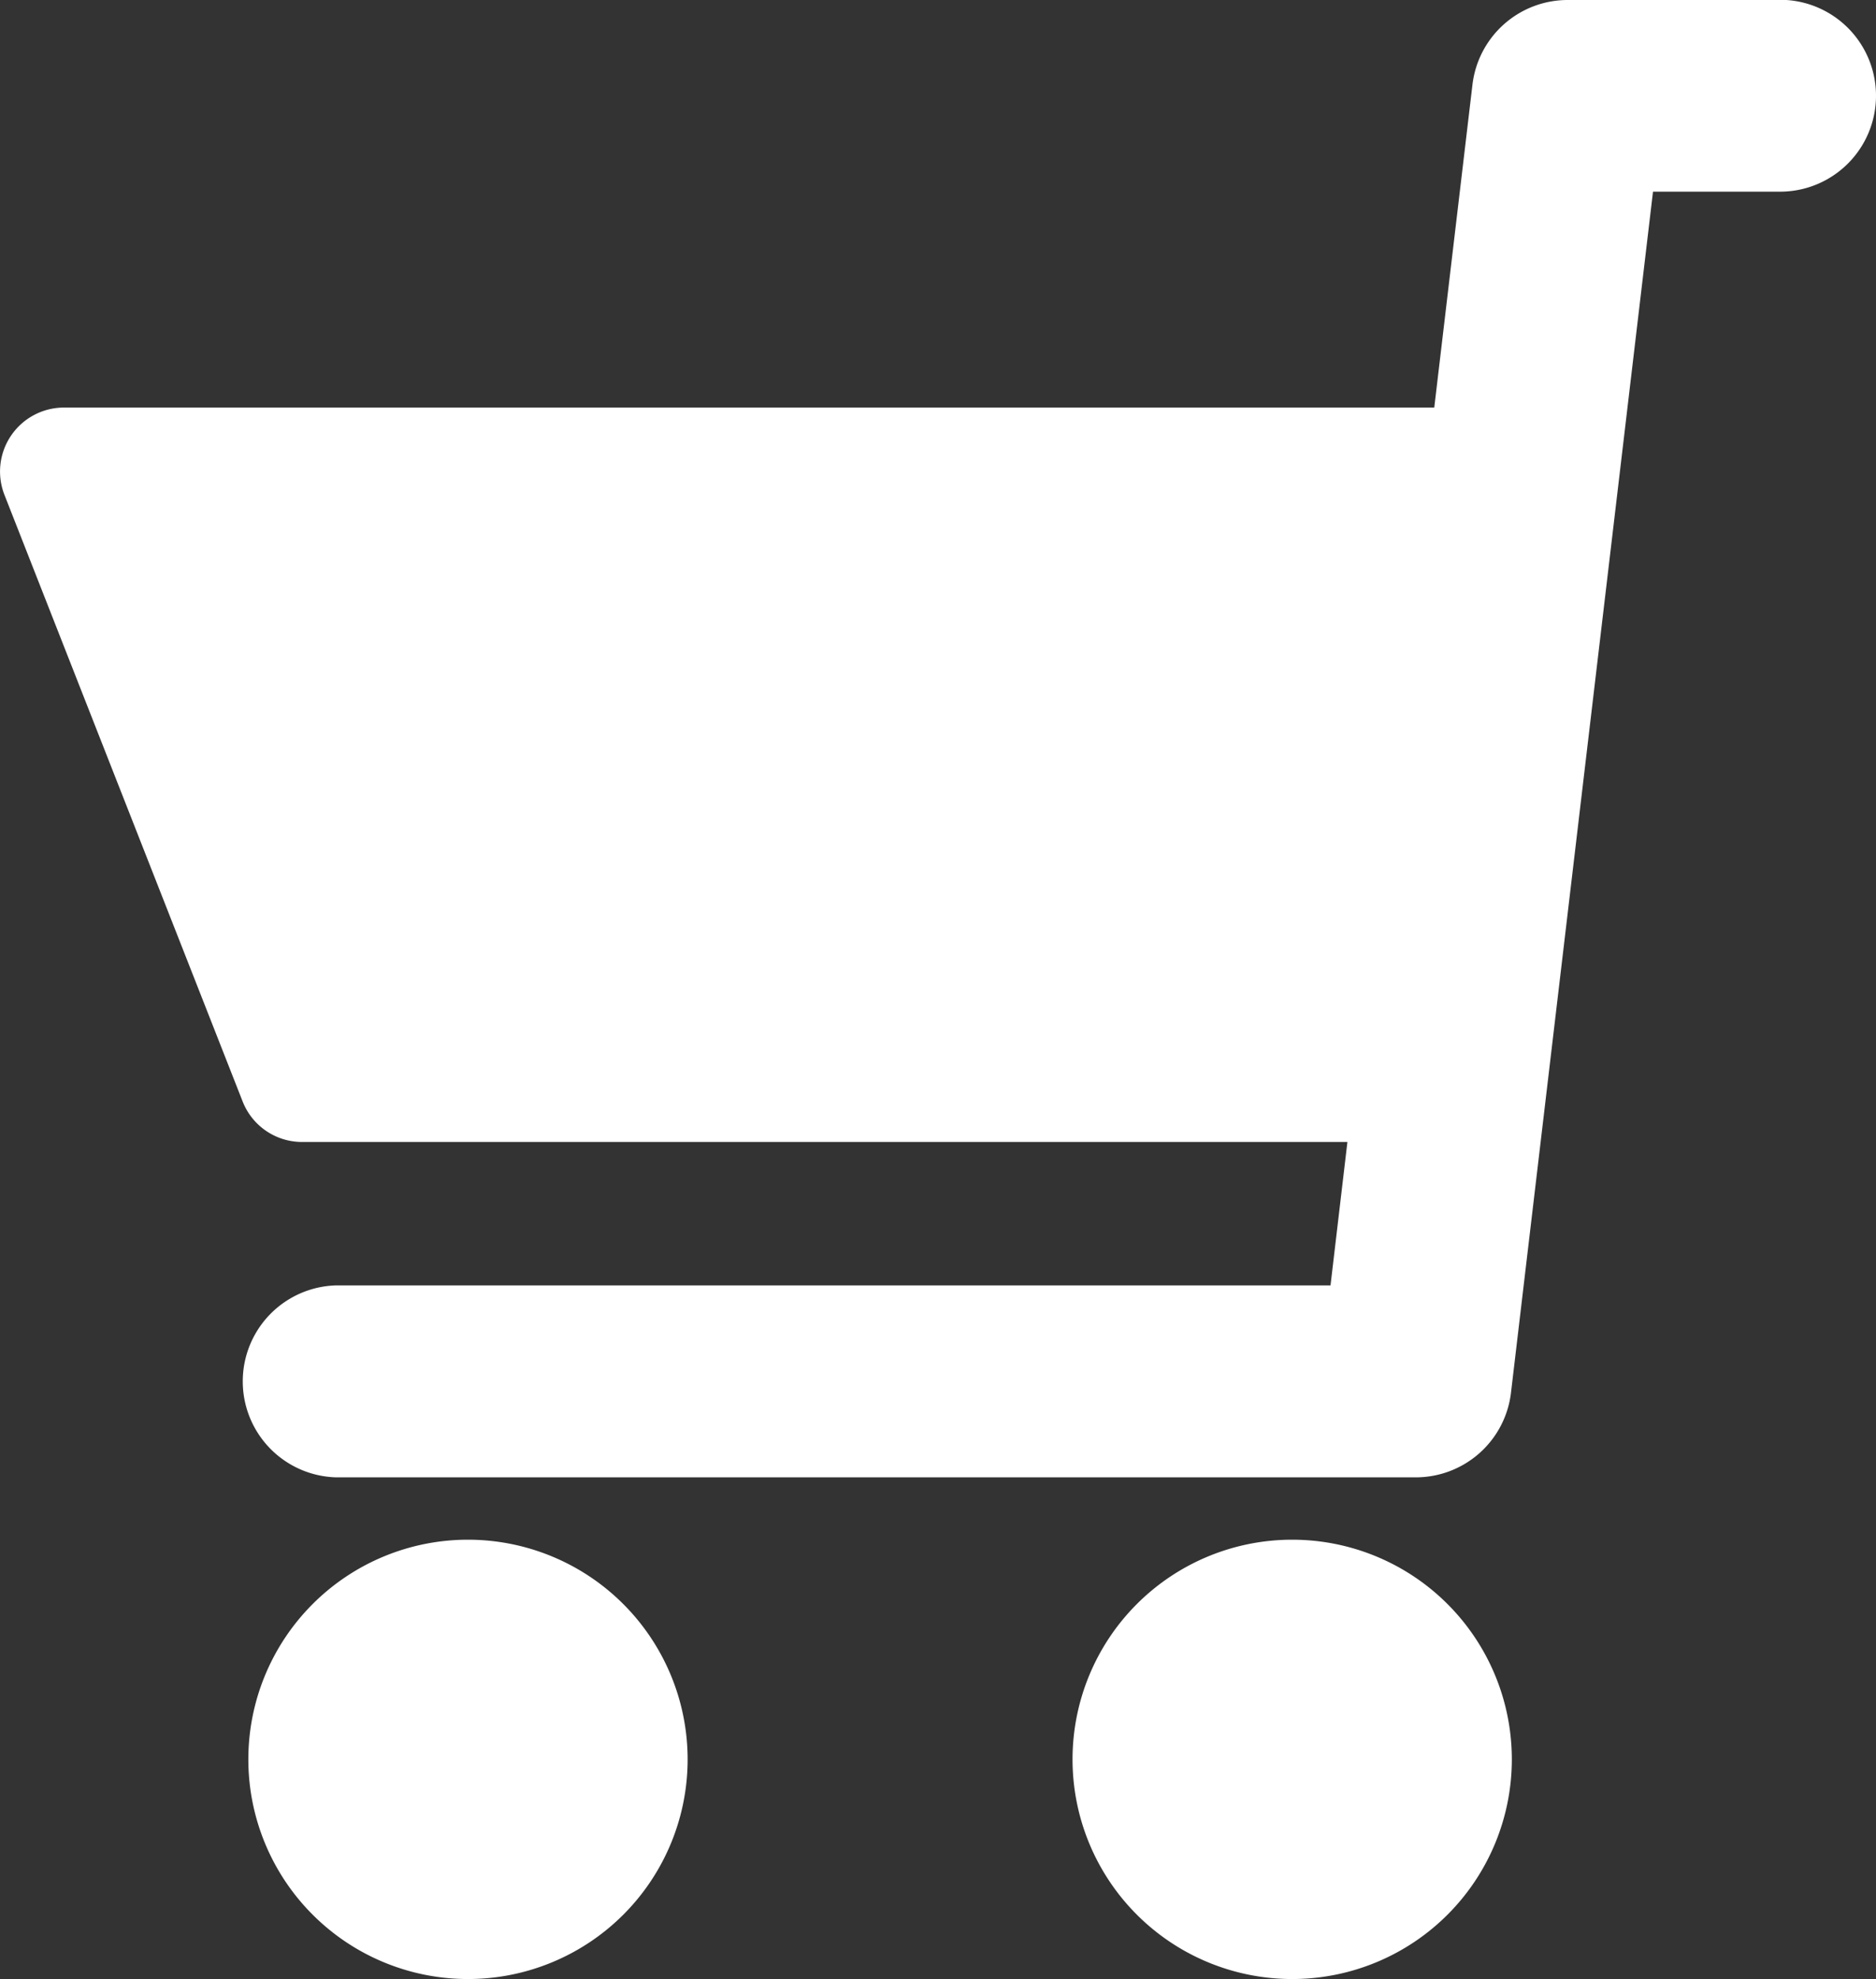 <svg xmlns="http://www.w3.org/2000/svg" width="26.87" height="28.346" viewBox="0 0 26.87 28.346">
  <rect x="0" y="0" width="26.87" height="28.346" fill="#333333" stroke="none"/>
  <path id="パス_26" data-name="パス 26" d="M1692.832,87.609h-3.041a1.374,1.374,0,0,0-1.365,1.213l-.547,4.624h-19.627a.916.916,0,0,0-.852,1.251l3.411,8.686a.914.914,0,0,0,.852.581h14.972l-.242,2.054h-14.242a1.375,1.375,0,0,0,0,2.749h15.463a1.373,1.373,0,0,0,1.364-1.213l2.034-17.2h1.82a1.374,1.374,0,1,0,0-2.748m-18.793,22.054a3.146,3.146,0,1,0,3.146,3.146,3.147,3.147,0,0,0-3.146-3.146m11.805,0a3.146,3.146,0,1,0,3.146,3.146,3.146,3.146,0,0,0-3.146-3.146" transform="translate(-1667.336 -87.609)" fill="#fff"/>
</svg>
